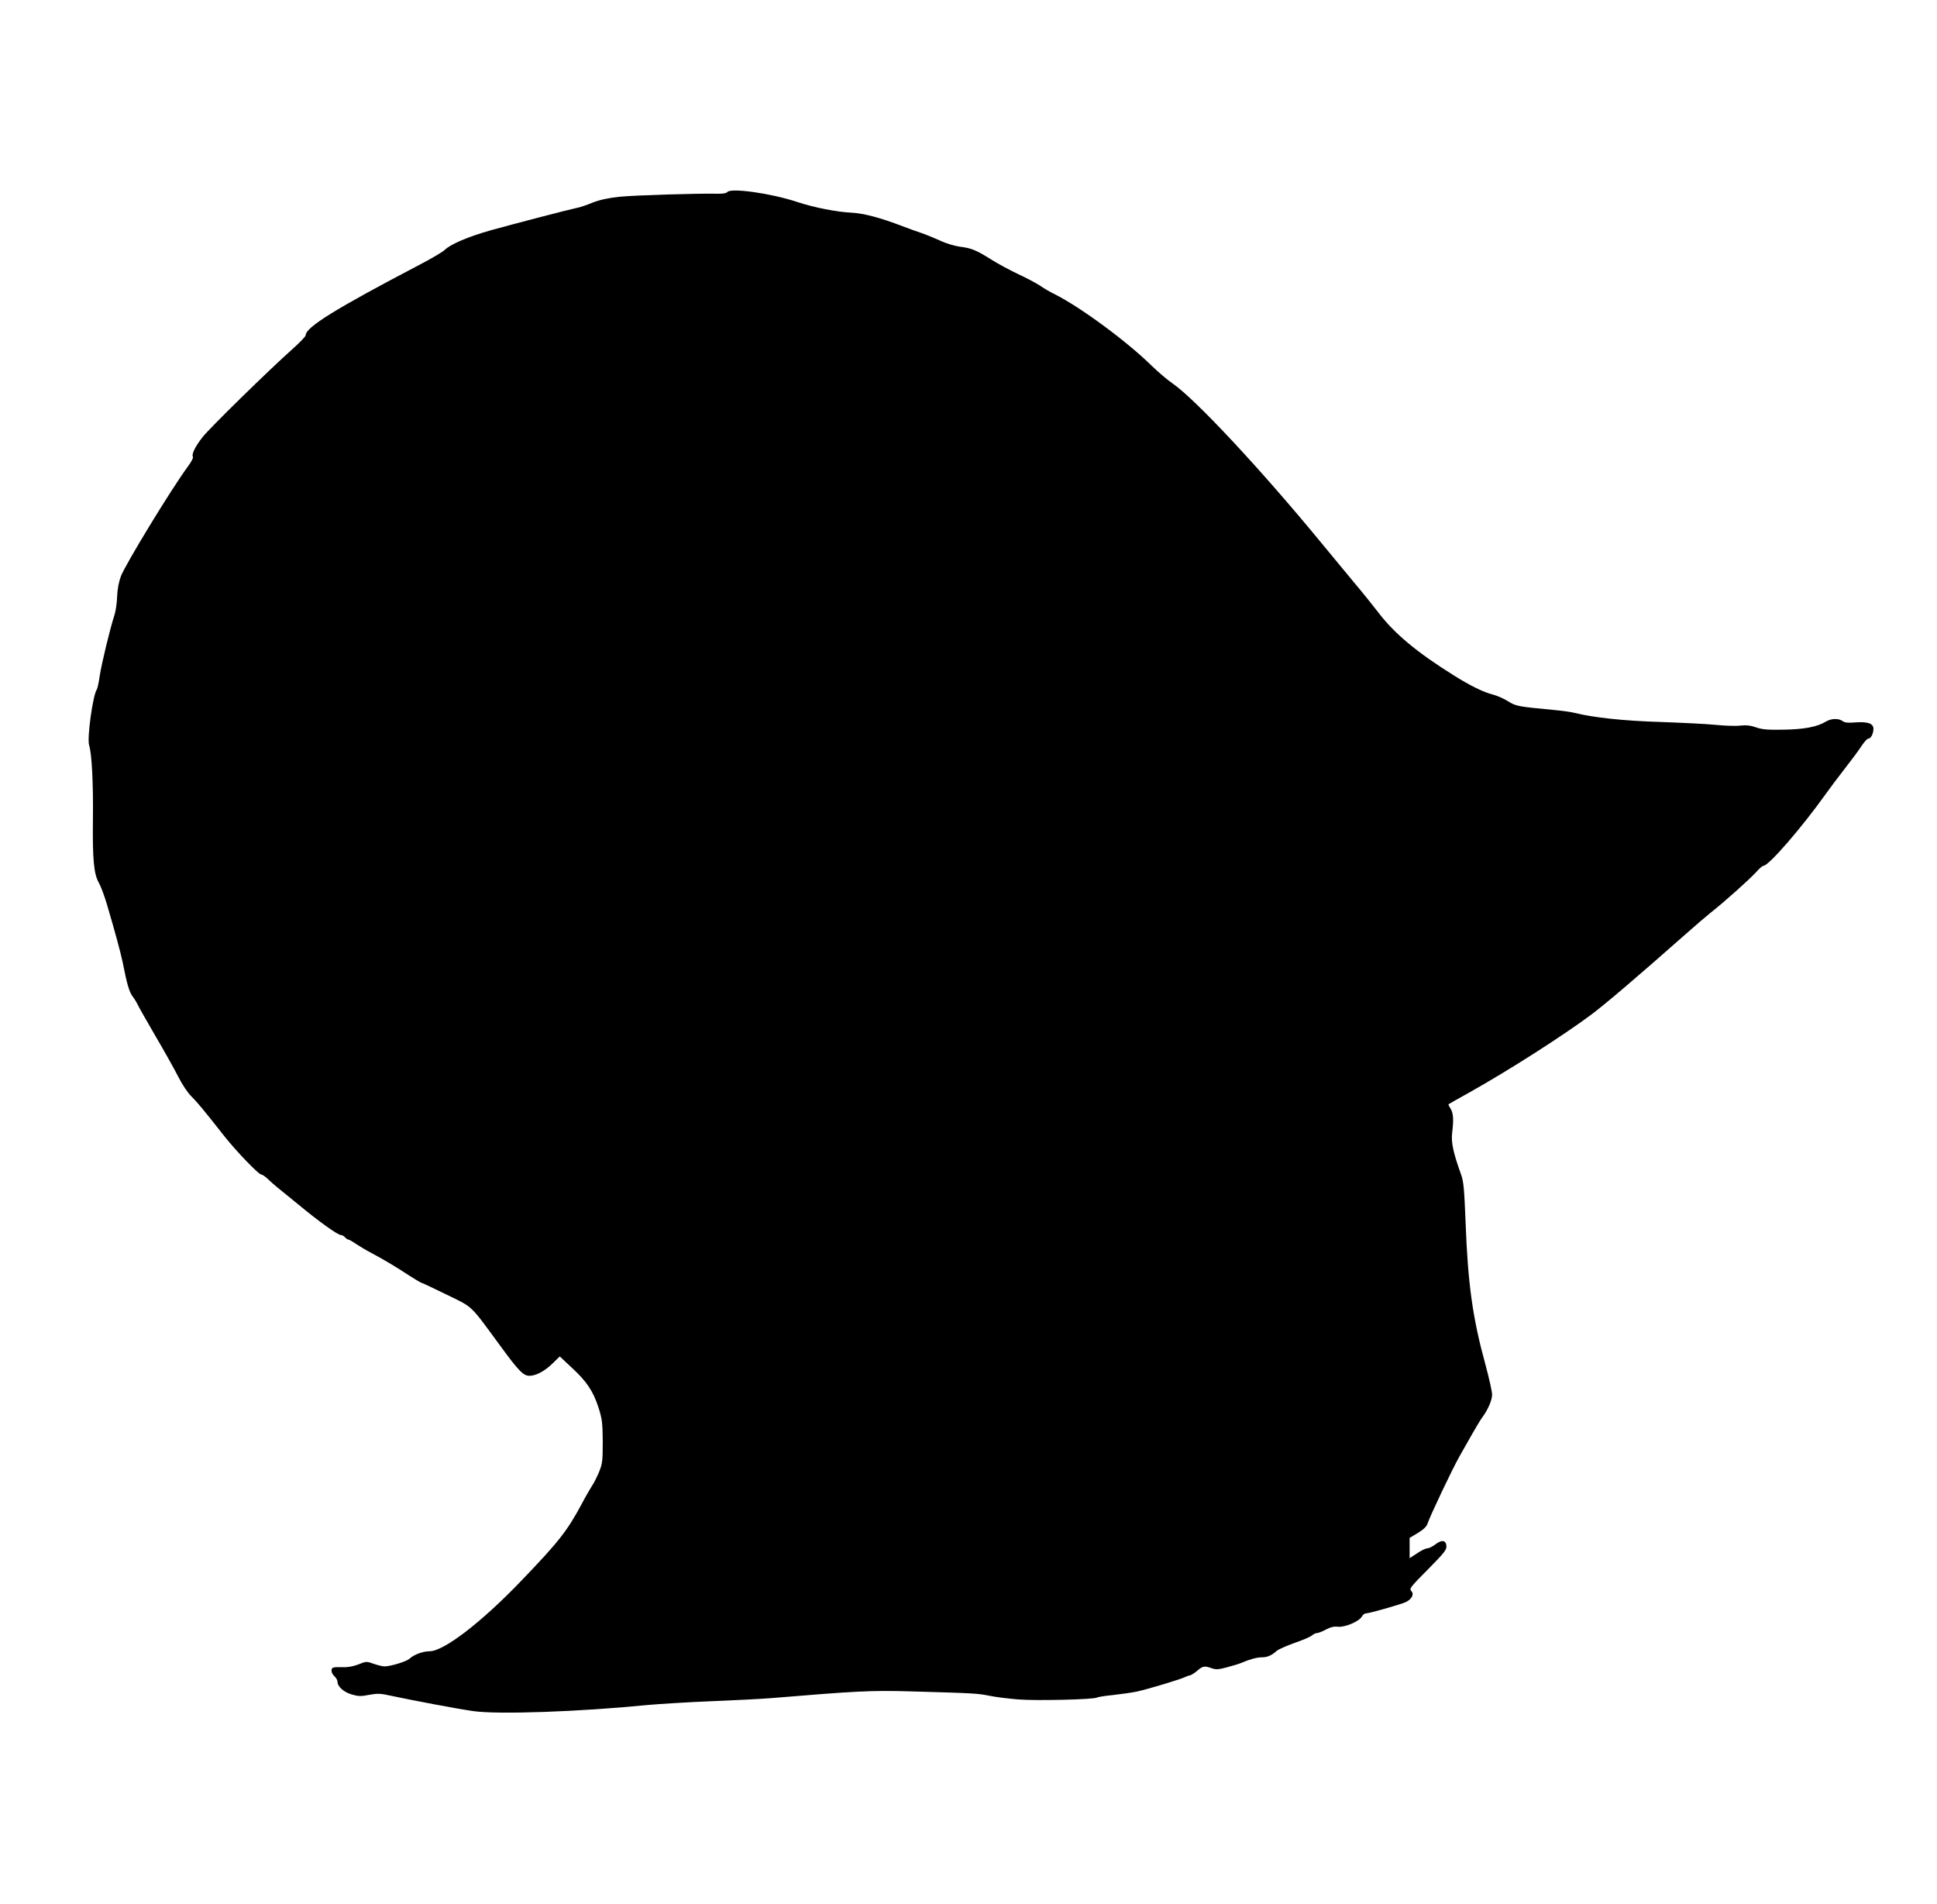 <?xml version="1.0" standalone="no"?>
<!DOCTYPE svg PUBLIC "-//W3C//DTD SVG 20010904//EN"
 "http://www.w3.org/TR/2001/REC-SVG-20010904/DTD/svg10.dtd">
<svg version="1.0" xmlns="http://www.w3.org/2000/svg"
 width="1280pt" height="1258pt" viewBox="0 0 1280 1258"
 preserveAspectRatio="xMidYMid meet">
<g transform="translate(0,1258) scale(0.1,-0.1)"
fill="#000000" stroke="none">
<path d="M4805 11310 c-4 -6 -30 -11 -58 -10 -141 3 -555 -10 -652 -20 -76 -8
-131 -20 -180 -39 -38 -16 -86 -32 -105 -35 -53 -11 -406 -103 -565 -147 -150
-42 -269 -93 -306 -130 -13 -13 -87 -57 -164 -97 -556 -291 -755 -414 -755
-467 0 -8 -39 -48 -87 -91 -151 -134 -552 -526 -596 -584 -47 -60 -73 -113
-62 -129 3 -6 -12 -35 -34 -64 -109 -148 -409 -640 -442 -724 -14 -38 -23 -84
-25 -133 -1 -41 -9 -97 -18 -125 -28 -85 -84 -316 -97 -400 -6 -44 -15 -84
-19 -90 -26 -35 -66 -322 -51 -369 18 -56 28 -256 25 -491 -3 -263 6 -361 40
-419 13 -23 37 -88 54 -146 55 -186 89 -314 102 -375 29 -148 44 -198 66 -228
13 -17 28 -42 34 -55 5 -12 58 -105 116 -205 59 -100 127 -222 152 -271 25
-50 63 -107 87 -130 39 -39 80 -88 220 -266 77 -97 224 -250 241 -250 7 0 25
-12 41 -27 16 -16 44 -40 63 -56 19 -15 84 -68 145 -118 130 -108 257 -199
278 -199 8 0 20 -7 27 -15 7 -8 17 -15 22 -15 5 0 28 -13 51 -29 23 -15 69
-43 102 -60 83 -44 166 -94 245 -146 37 -24 75 -47 86 -51 10 -3 87 -39 170
-80 171 -83 149 -62 344 -328 127 -174 158 -206 199 -206 44 0 104 33 156 85
l44 43 79 -74 c100 -92 142 -156 177 -264 24 -75 27 -101 28 -225 0 -129 -2
-145 -25 -202 -15 -35 -35 -75 -46 -90 -10 -16 -41 -68 -67 -118 -98 -182
-151 -250 -404 -513 -261 -272 -509 -462 -602 -462 -45 0 -104 -22 -134 -50
-20 -18 -124 -50 -165 -50 -12 0 -44 8 -70 17 -47 17 -50 17 -102 -4 -34 -13
-71 -20 -103 -18 -27 1 -56 0 -63 -3 -18 -6 -14 -37 8 -57 11 -10 20 -26 20
-35 0 -33 40 -69 93 -85 44 -13 61 -14 116 -3 55 10 74 10 145 -6 151 -32 430
-85 541 -101 161 -24 701 -5 1155 40 80 7 269 19 421 25 151 6 327 15 390 20
579 48 662 52 924 45 422 -12 443 -13 523 -29 43 -9 127 -19 187 -24 116 -10
502 -1 523 12 7 4 56 12 109 17 53 6 124 16 157 23 77 17 295 83 318 96 10 5
23 10 30 10 7 1 29 14 48 30 38 33 49 35 97 18 28 -10 45 -9 101 6 37 10 81
23 97 30 56 24 101 36 134 36 36 0 65 13 97 42 11 10 65 34 118 53 54 18 106
41 115 49 10 9 24 16 33 16 8 0 35 10 59 23 31 17 55 22 81 19 45 -5 141 36
157 67 7 12 18 21 26 21 23 0 237 61 267 76 39 20 54 52 34 72 -15 15 -5 27
110 143 109 110 125 131 122 156 -4 38 -31 41 -73 9 -18 -14 -43 -26 -53 -26
-11 0 -42 -15 -68 -33 l-49 -32 0 67 0 67 55 33 c38 23 57 42 64 63 15 47 165
363 209 440 22 39 60 106 85 150 25 44 55 94 67 110 39 53 65 115 65 151 0 20
-20 109 -44 198 -84 305 -116 532 -131 936 -9 225 -13 273 -30 320 -51 141
-67 214 -59 275 11 88 8 132 -11 161 -9 14 -15 27 -13 28 2 2 66 38 143 81
255 143 609 369 800 511 97 73 291 238 624 532 57 51 130 113 163 140 92 72
258 221 302 269 21 24 43 43 50 43 35 1 254 254 410 473 27 38 84 114 127 169
43 55 93 122 110 149 18 27 38 49 45 49 17 0 34 32 34 65 0 35 -38 48 -120 42
-47 -4 -70 -2 -84 9 -27 19 -75 18 -111 -4 -57 -35 -145 -51 -280 -53 -103 -2
-140 1 -180 15 -36 13 -65 16 -105 12 -30 -4 -104 -1 -165 5 -60 6 -225 14
-365 19 -241 7 -447 30 -565 60 -22 6 -87 15 -145 20 -230 22 -243 24 -295 57
-27 17 -72 37 -100 44 -58 14 -149 58 -257 126 -244 152 -395 278 -501 418
-34 44 -106 134 -162 200 -55 67 -152 184 -215 260 -399 485 -829 946 -982
1052 -35 24 -97 77 -138 117 -165 162 -472 388 -642 473 -29 14 -72 39 -96 56
-24 16 -90 51 -146 77 -57 27 -136 70 -177 96 -95 60 -130 75 -206 84 -35 5
-93 22 -130 40 -38 17 -93 40 -123 50 -30 10 -86 30 -125 45 -148 57 -259 86
-340 90 -92 4 -247 34 -355 70 -178 59 -446 96 -465 65z"/>
</g>
</svg>